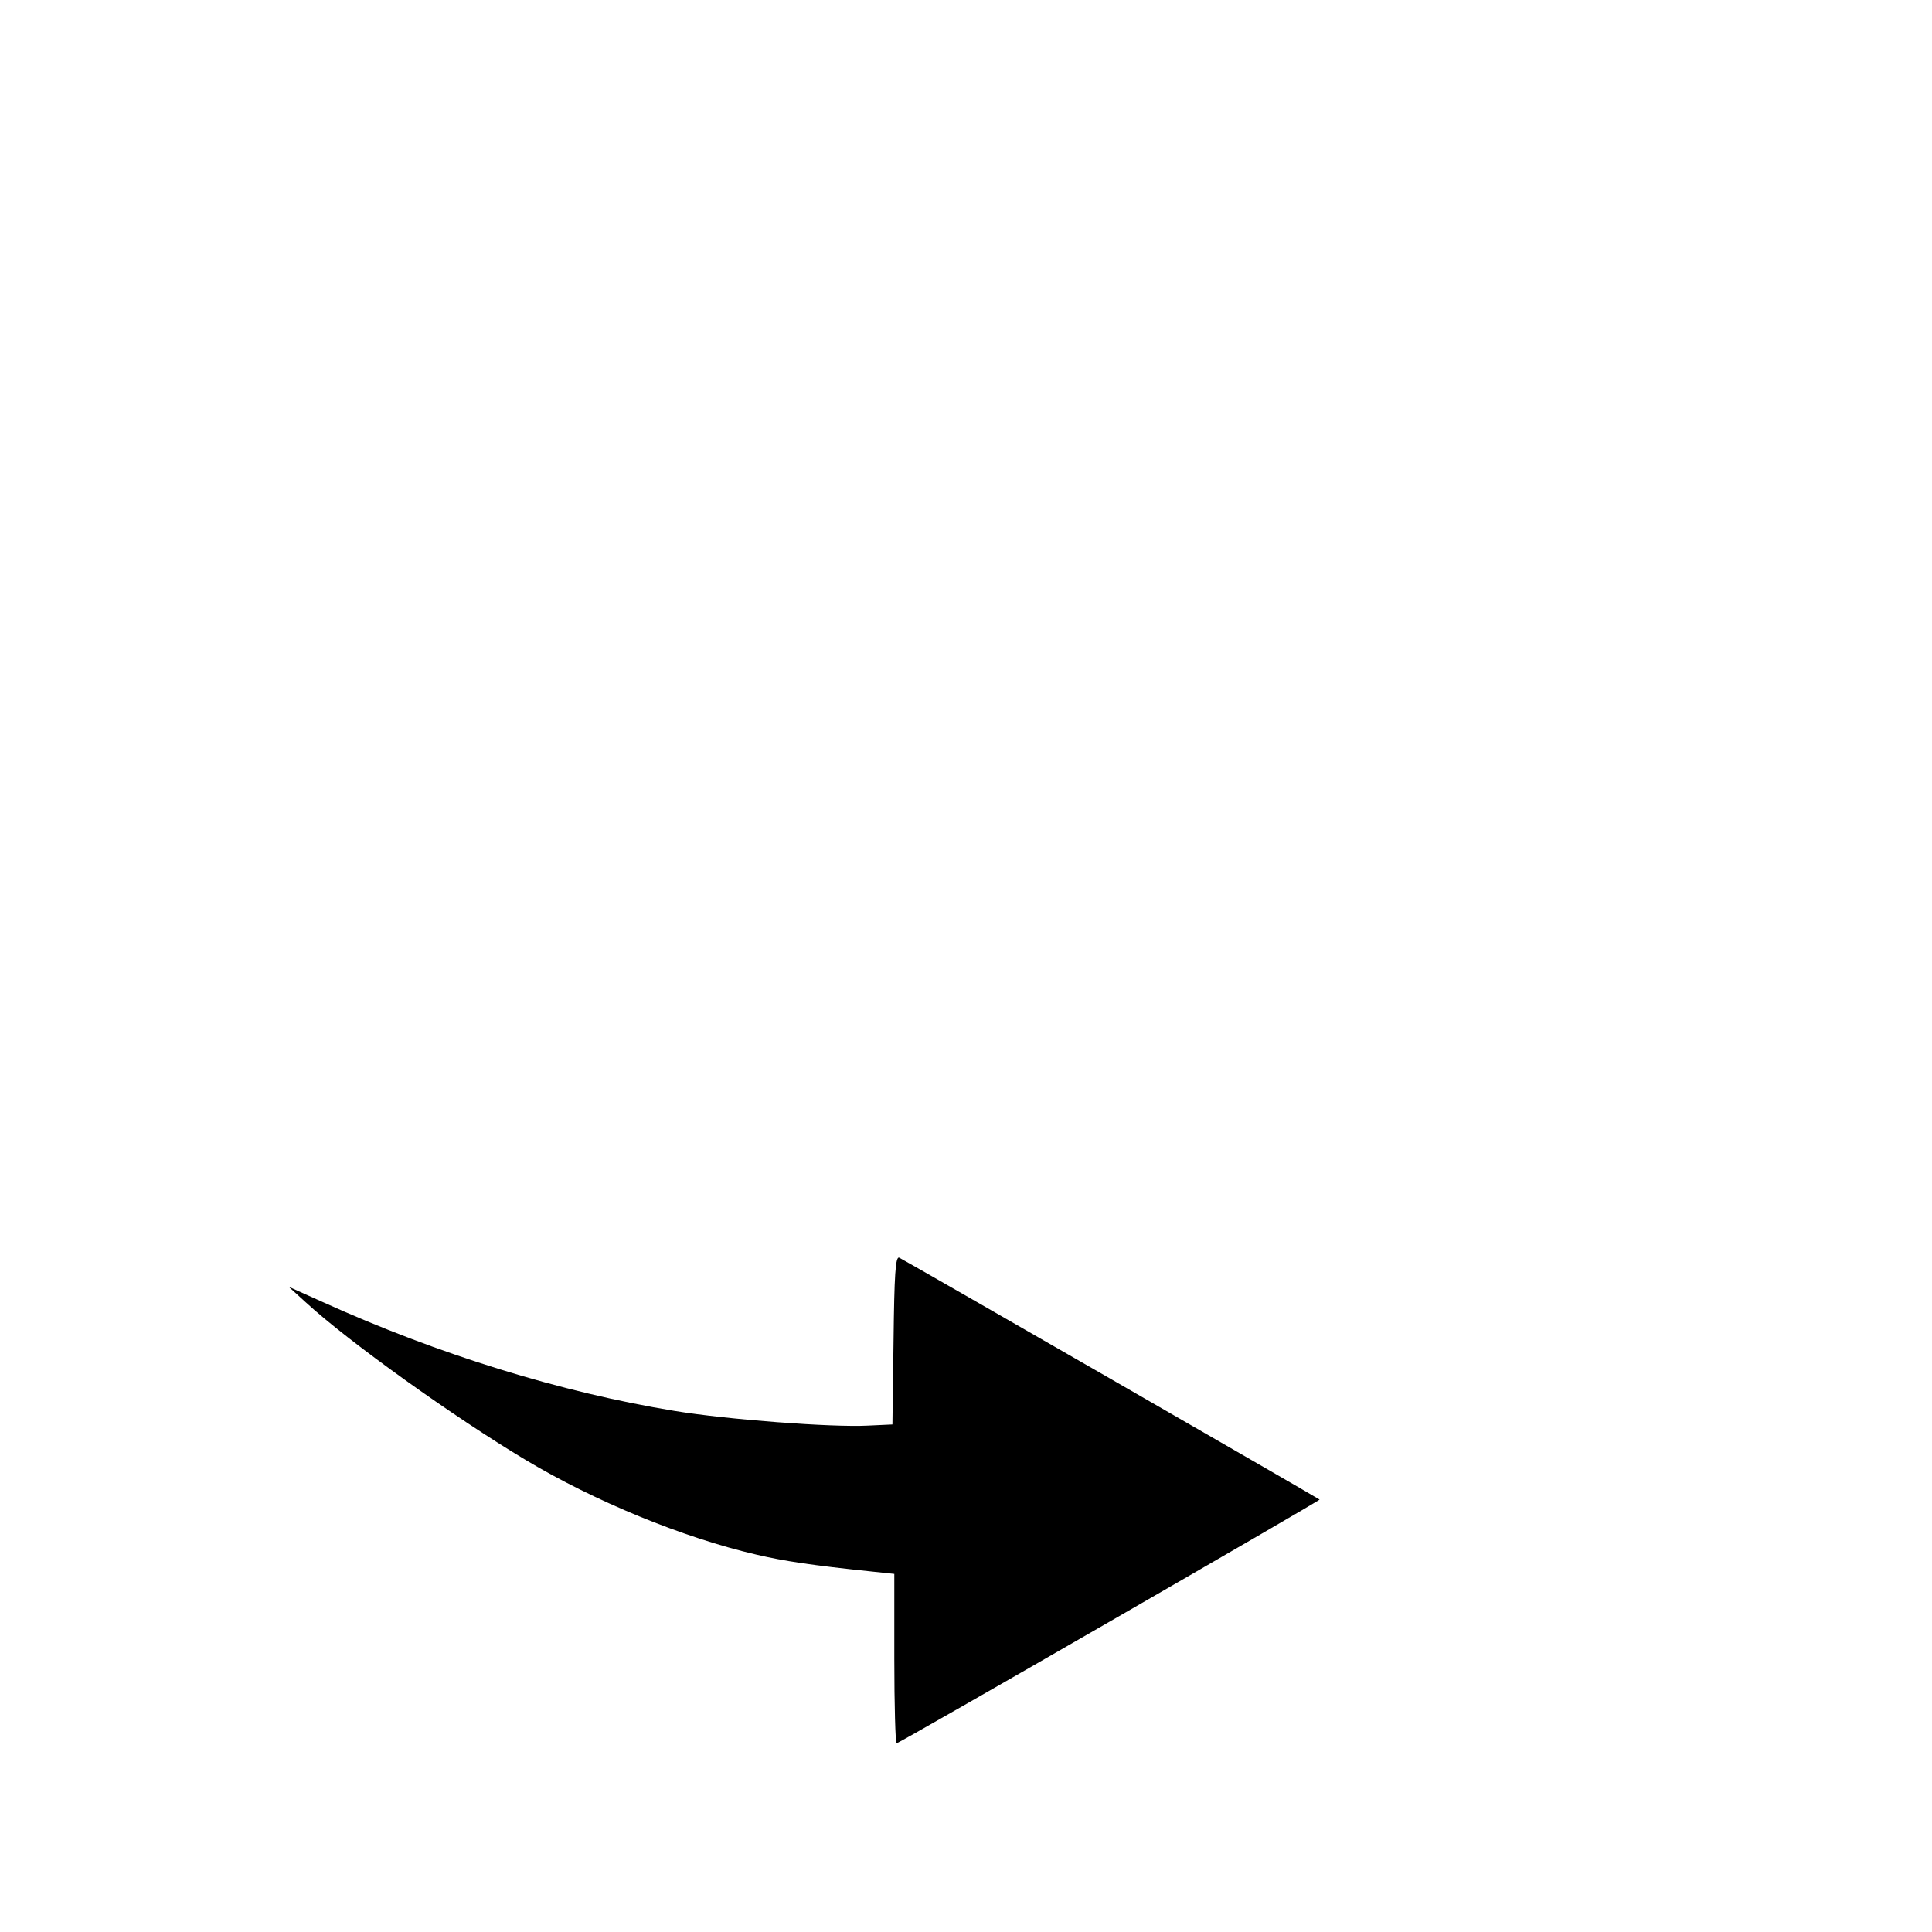 <?xml version="1.0" standalone="no"?>
<!DOCTYPE svg PUBLIC "-//W3C//DTD SVG 20010904//EN"
 "http://www.w3.org/TR/2001/REC-SVG-20010904/DTD/svg10.dtd">
<svg version="1.0" xmlns="http://www.w3.org/2000/svg"
 width="512pt" height="512pt" viewBox="0 0 512 512"
 preserveAspectRatio="xMidYMid meet">
<g transform="translate(0,512) scale(0.1,-0.1)"
fill="#000000" stroke="none">
<path d="M2368 1568 l-3 -223 -65 -3 c-95 -5 -374 16 -513 39 -299 49 -624
149 -933 289 l-89 40 45 -41 c114 -105 394 -305 583 -418 182 -109 417 -206
612 -251 73 -17 144 -28 308 -45 l57 -6 0 -225 c0 -123 3 -224 6 -224 7 0
1124 644 1121 646 -6 5 -1104 637 -1114 641 -10 4 -13 -46 -15 -219z"/>
</g>
</svg>
